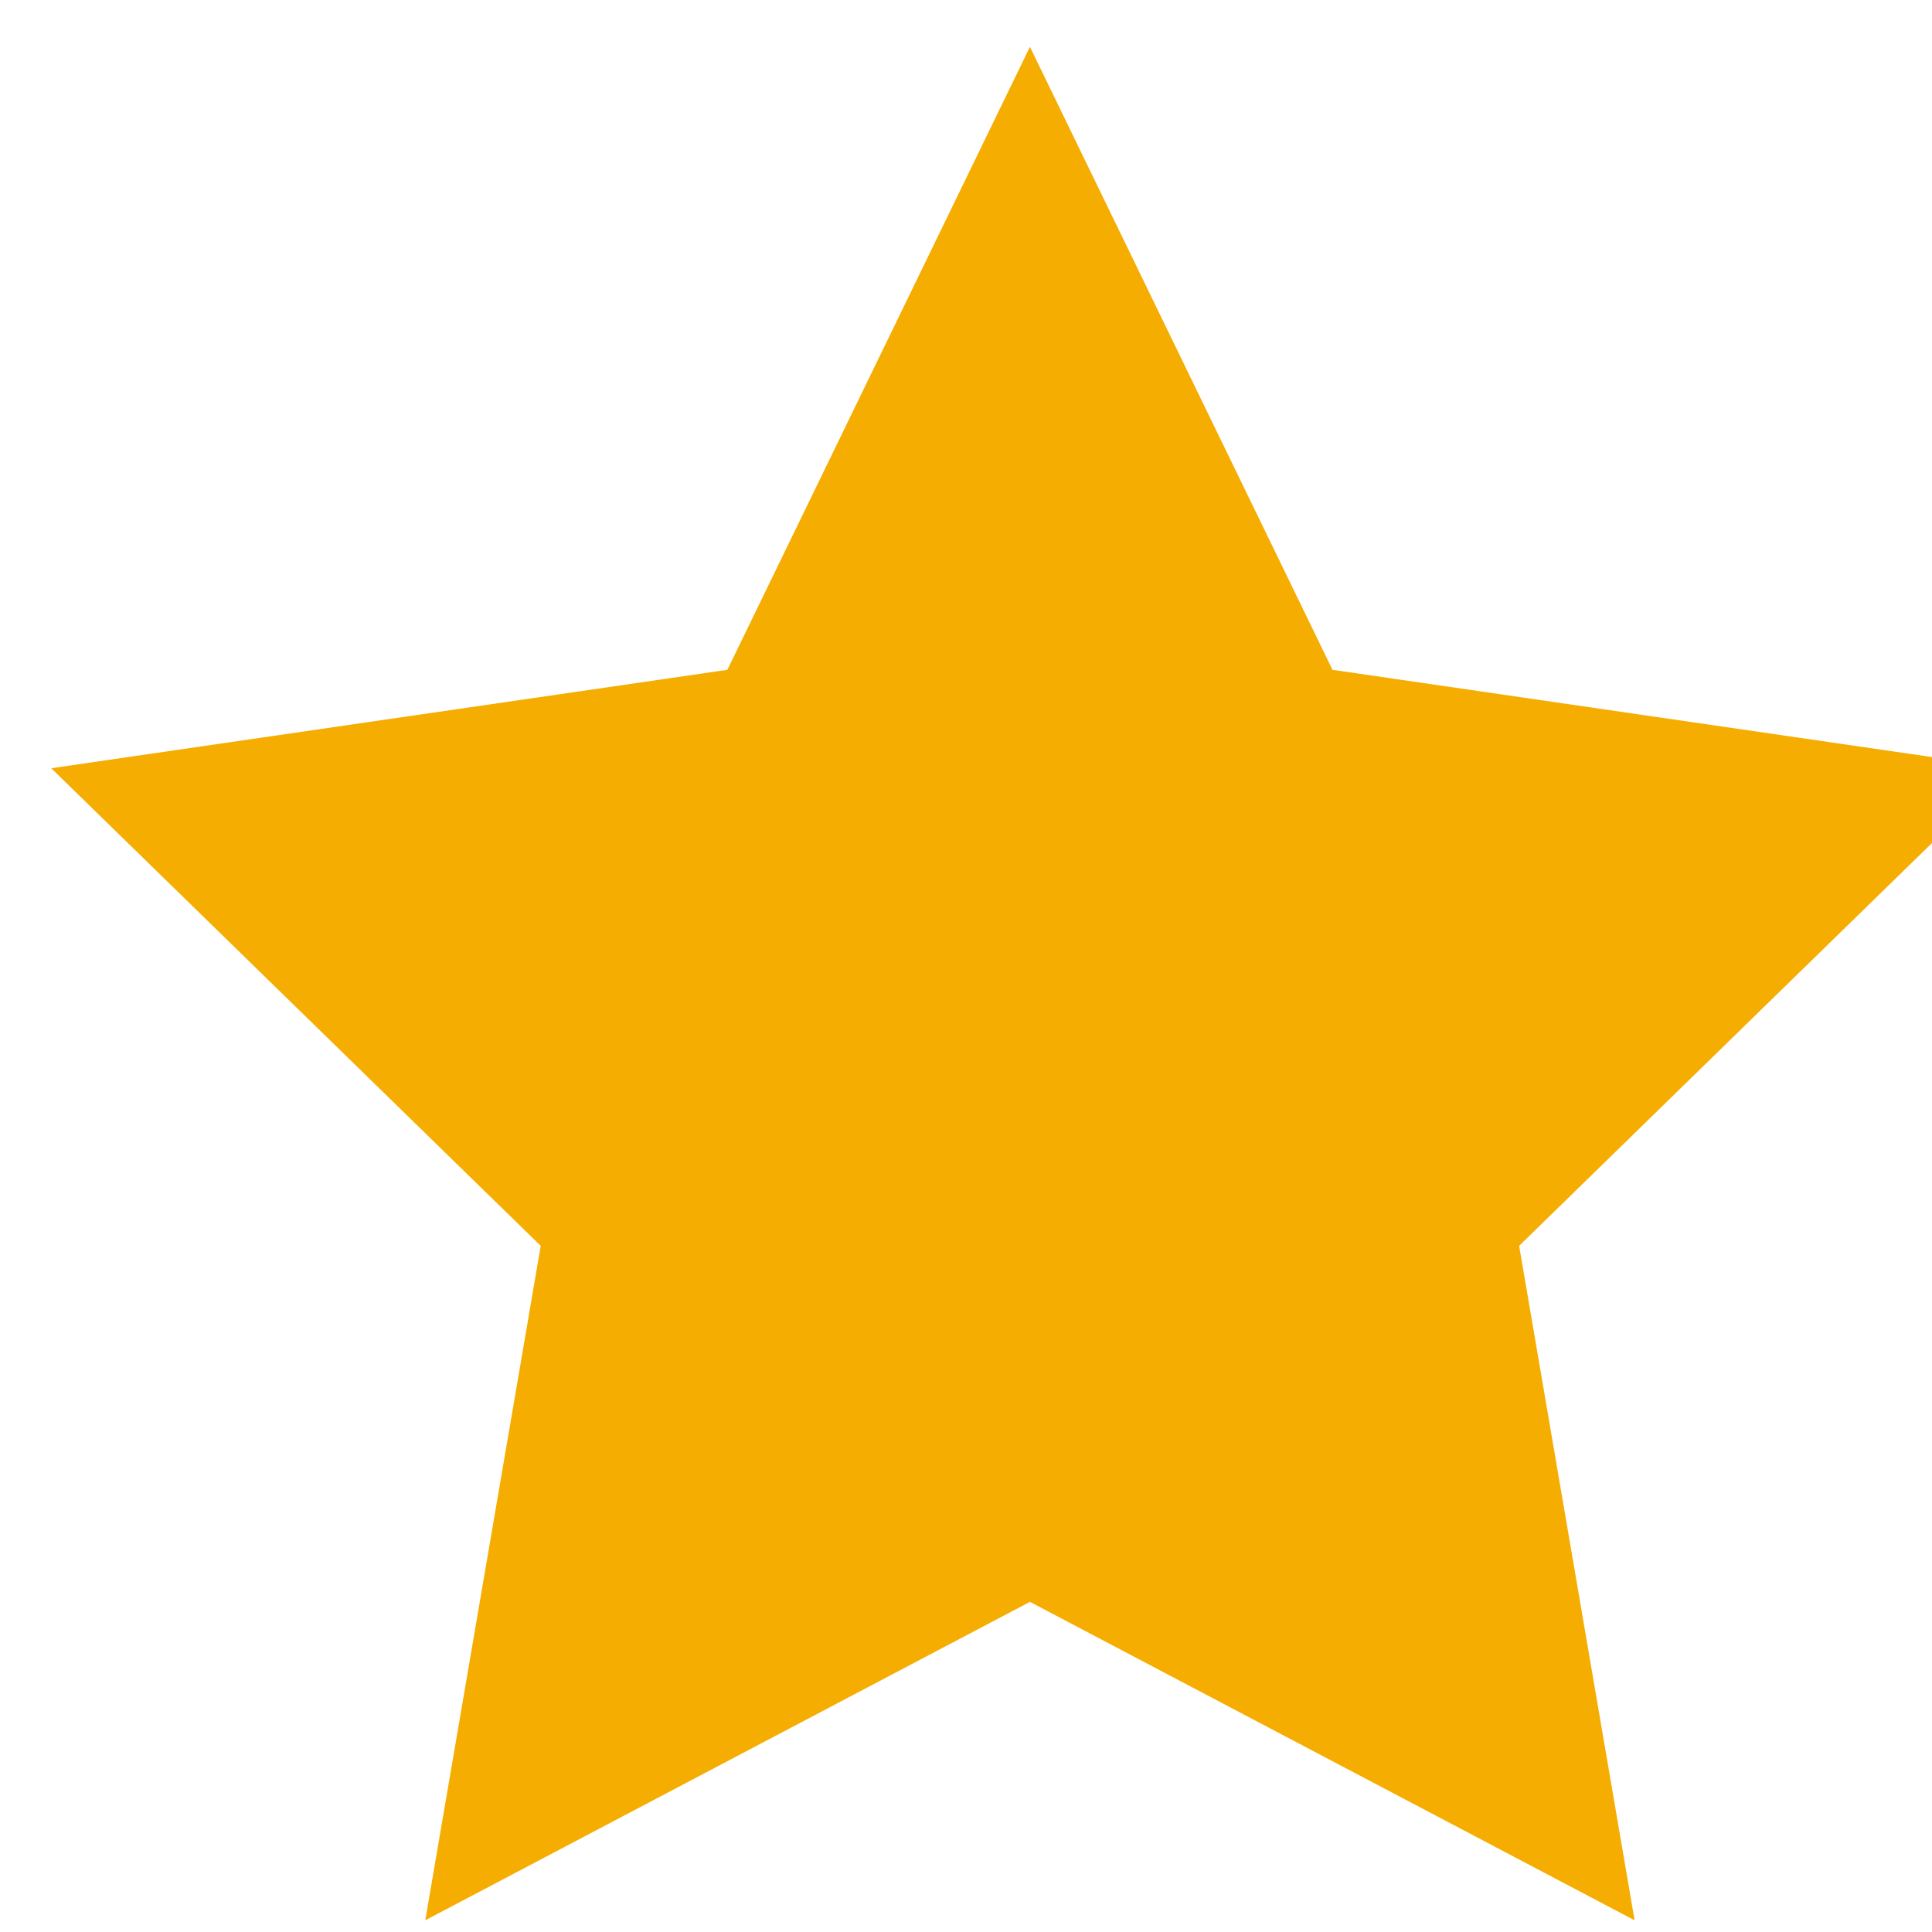 <svg width="33" height="33" viewBox="0 0 33 33" fill="none" xmlns="http://www.w3.org/2000/svg">
<path d="M27.92 32.8L17.592 27.361L7.264 32.8L9.236 21.28L0.875 13.122L12.424 11.441L17.592 0.8L22.76 11.441L34.309 13.122L25.948 21.28L27.92 32.8Z" fill="#F6AD01"/>
</svg>
